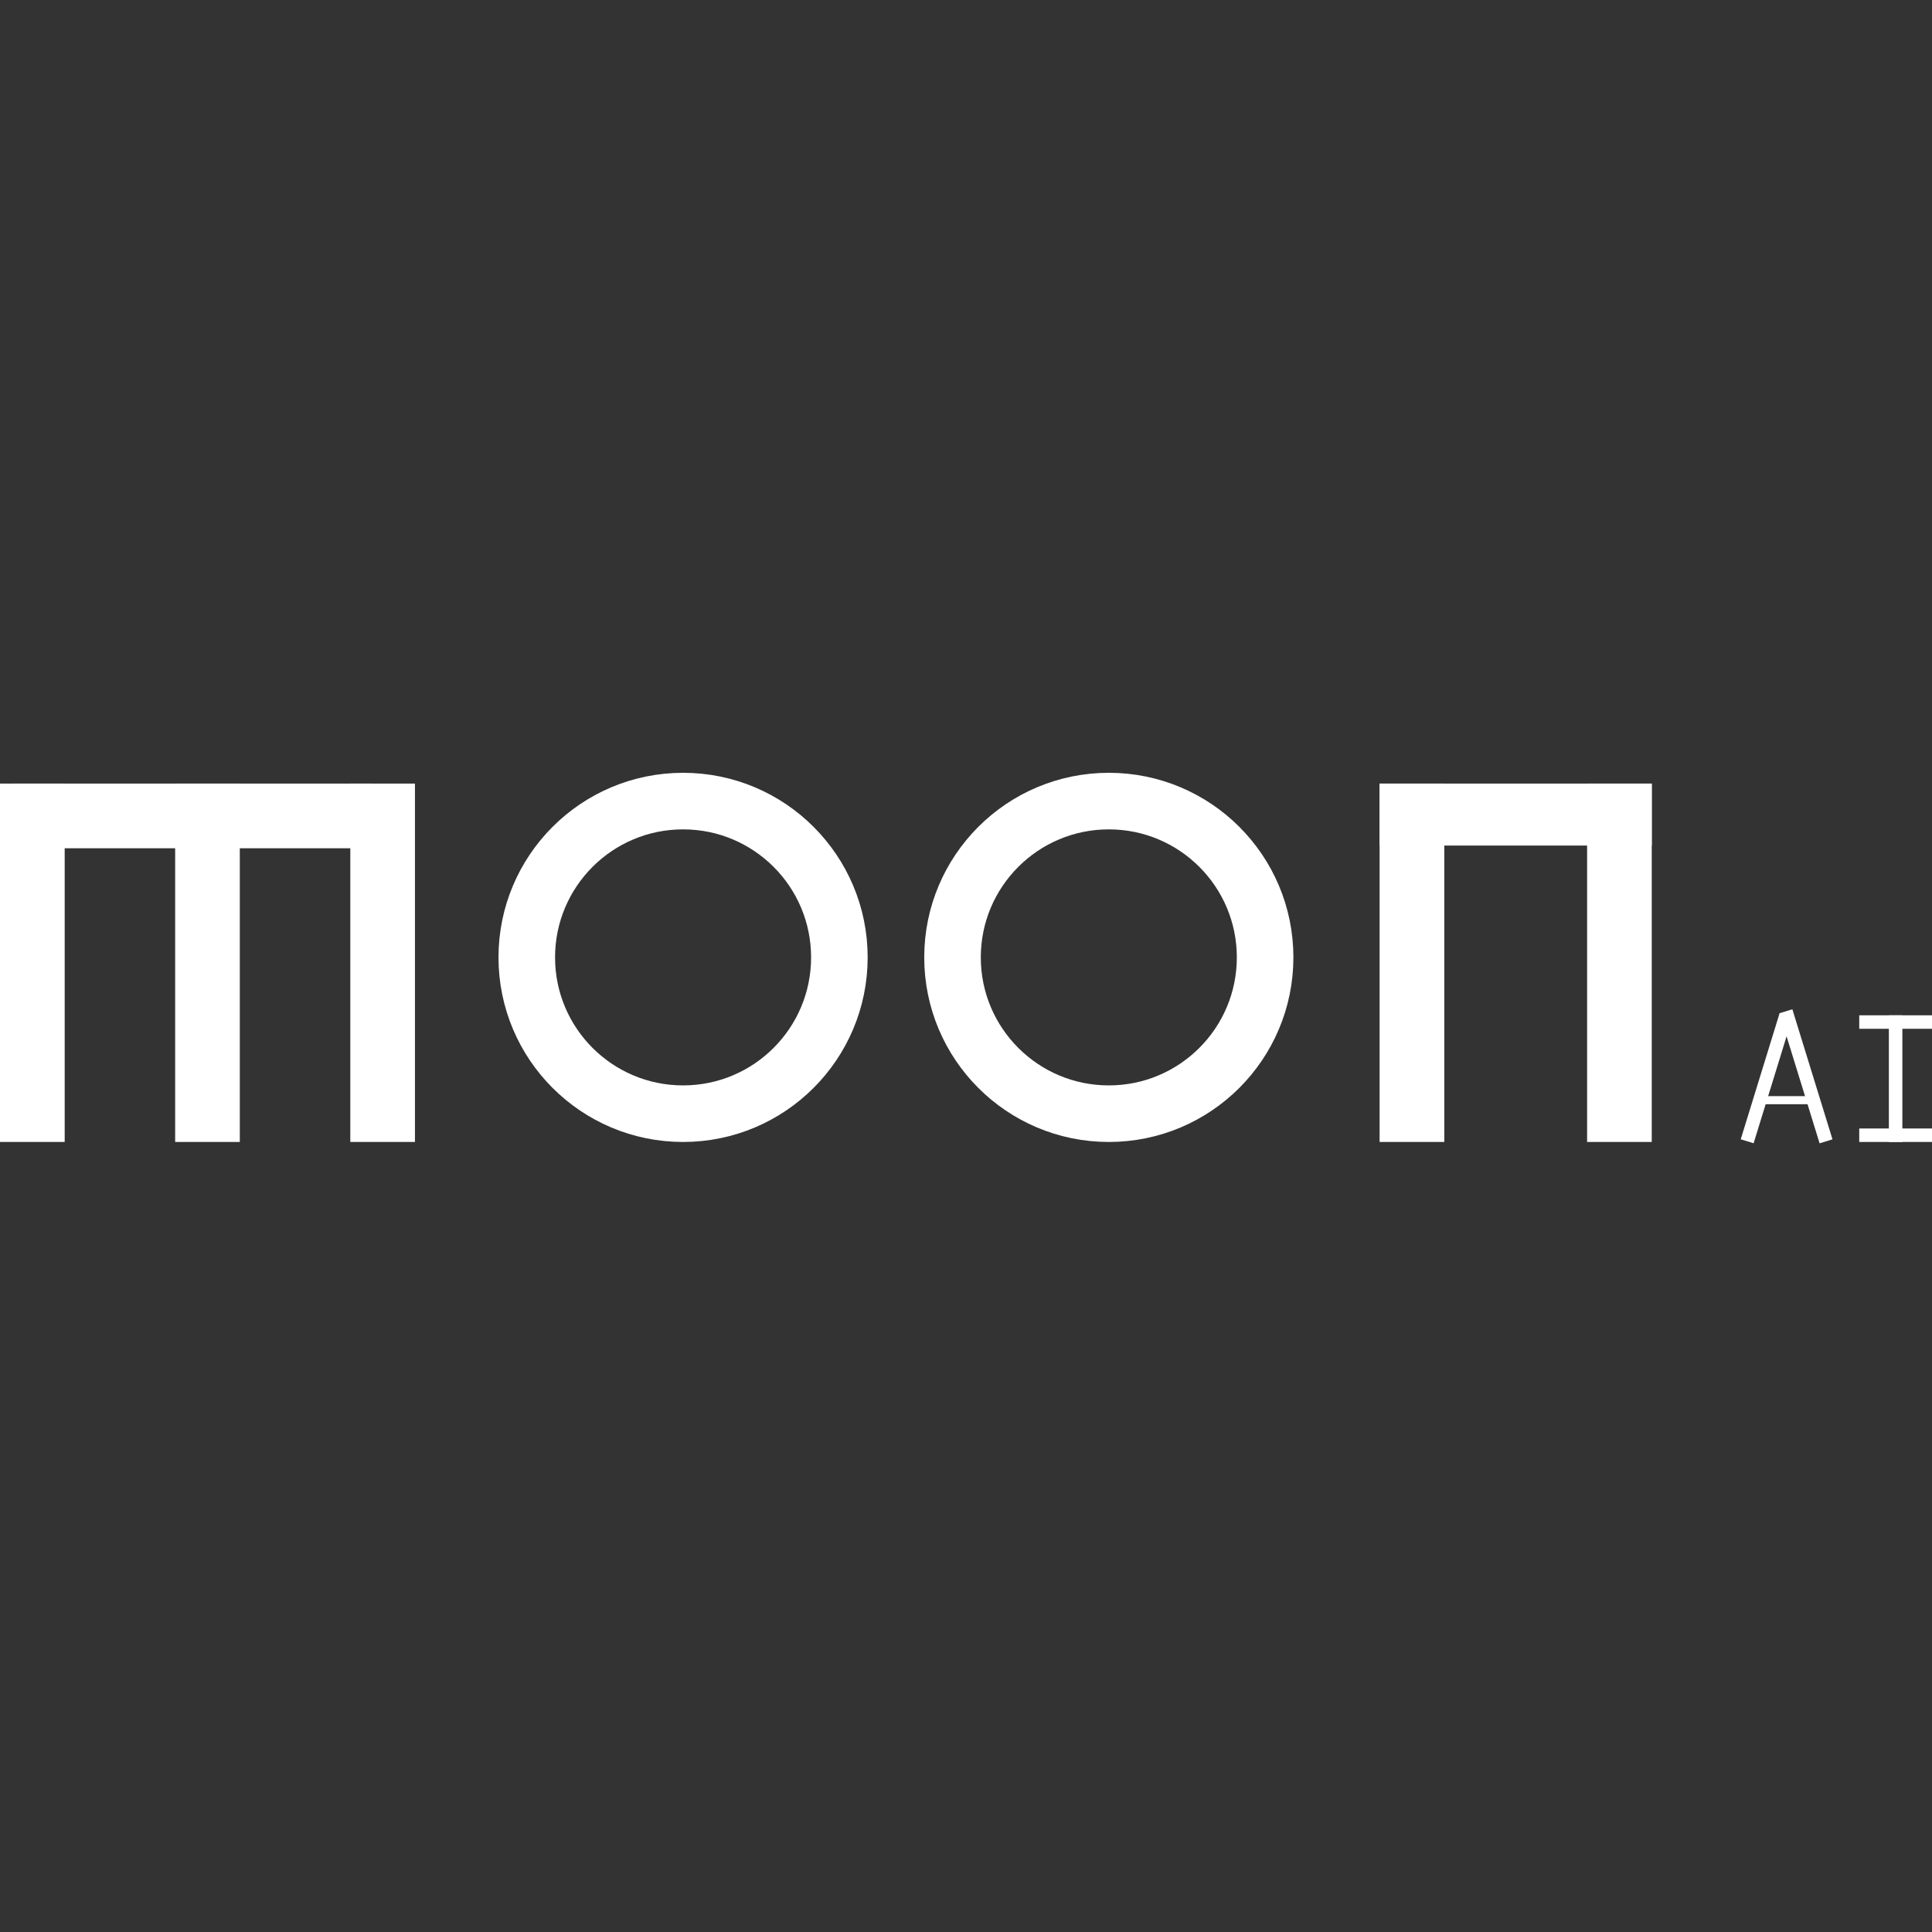 <svg width="50" height="50" viewBox="0 0 50 50" fill="none" xmlns="http://www.w3.org/2000/svg">
<rect x="0" y="0" width="50" height="50" fill="#333333" stroke="none"/>
<g clip-path="url(#clip0_309_1065)">
<path d="M0 20.279H1.674V29.554H0V20.279Z" fill="white"/>
<path d="M4.533 20.279H6.206V29.554H4.533V20.279Z" fill="white"/>
<path d="M9.066 20.279H10.739V29.554H9.066V20.279Z" fill="white"/>
<path d="M9.623 20.279V21.953L0.349 21.953L0.349 20.279L9.623 20.279Z" fill="white"/>
<circle cx="17.678" cy="24.777" r="4.045" stroke="white" stroke-width="1.464"/>
<circle cx="28.696" cy="24.777" r="4.045" stroke="white" stroke-width="1.464"/>
<path d="M35.704 20.279H37.378V29.554H35.704V20.279Z" fill="white"/>
<path d="M41.074 20.279H42.747V29.554H41.074V20.279Z" fill="white"/>
<path d="M35.704 20.279H42.747V21.883H35.704V20.279Z" fill="white"/>
<rect x="46.055" y="26.225" width="0.349" height="3.411" transform="rotate(17.139 46.055 26.225)" fill="white"/>
<rect width="0.349" height="3.521" transform="matrix(-0.956 0.295 0.295 0.956 46.386 26.12)" fill="white"/>
<rect width="0.349" height="3.278" transform="matrix(-1 -8.74228e-08 -8.74228e-08 1 49.233 26.276)" fill="white"/>
<rect width="0.349" height="1.883" transform="matrix(-4.37114e-08 -1 -1 4.37114e-08 50 26.625)" fill="white"/>
<rect width="0.349" height="1.883" transform="matrix(-4.37114e-08 -1 -1 4.37114e-08 50 29.554)" fill="white"/>
<rect width="0.209" height="1.395" transform="matrix(-4.37114e-08 1 1 4.37114e-08 45.468 28.368)" fill="white"/>
</g>
<defs>
<clipPath id="clip0_309_1065">
<rect width="50" height="50" fill="white"/>
</clipPath>
</defs>
</svg>
